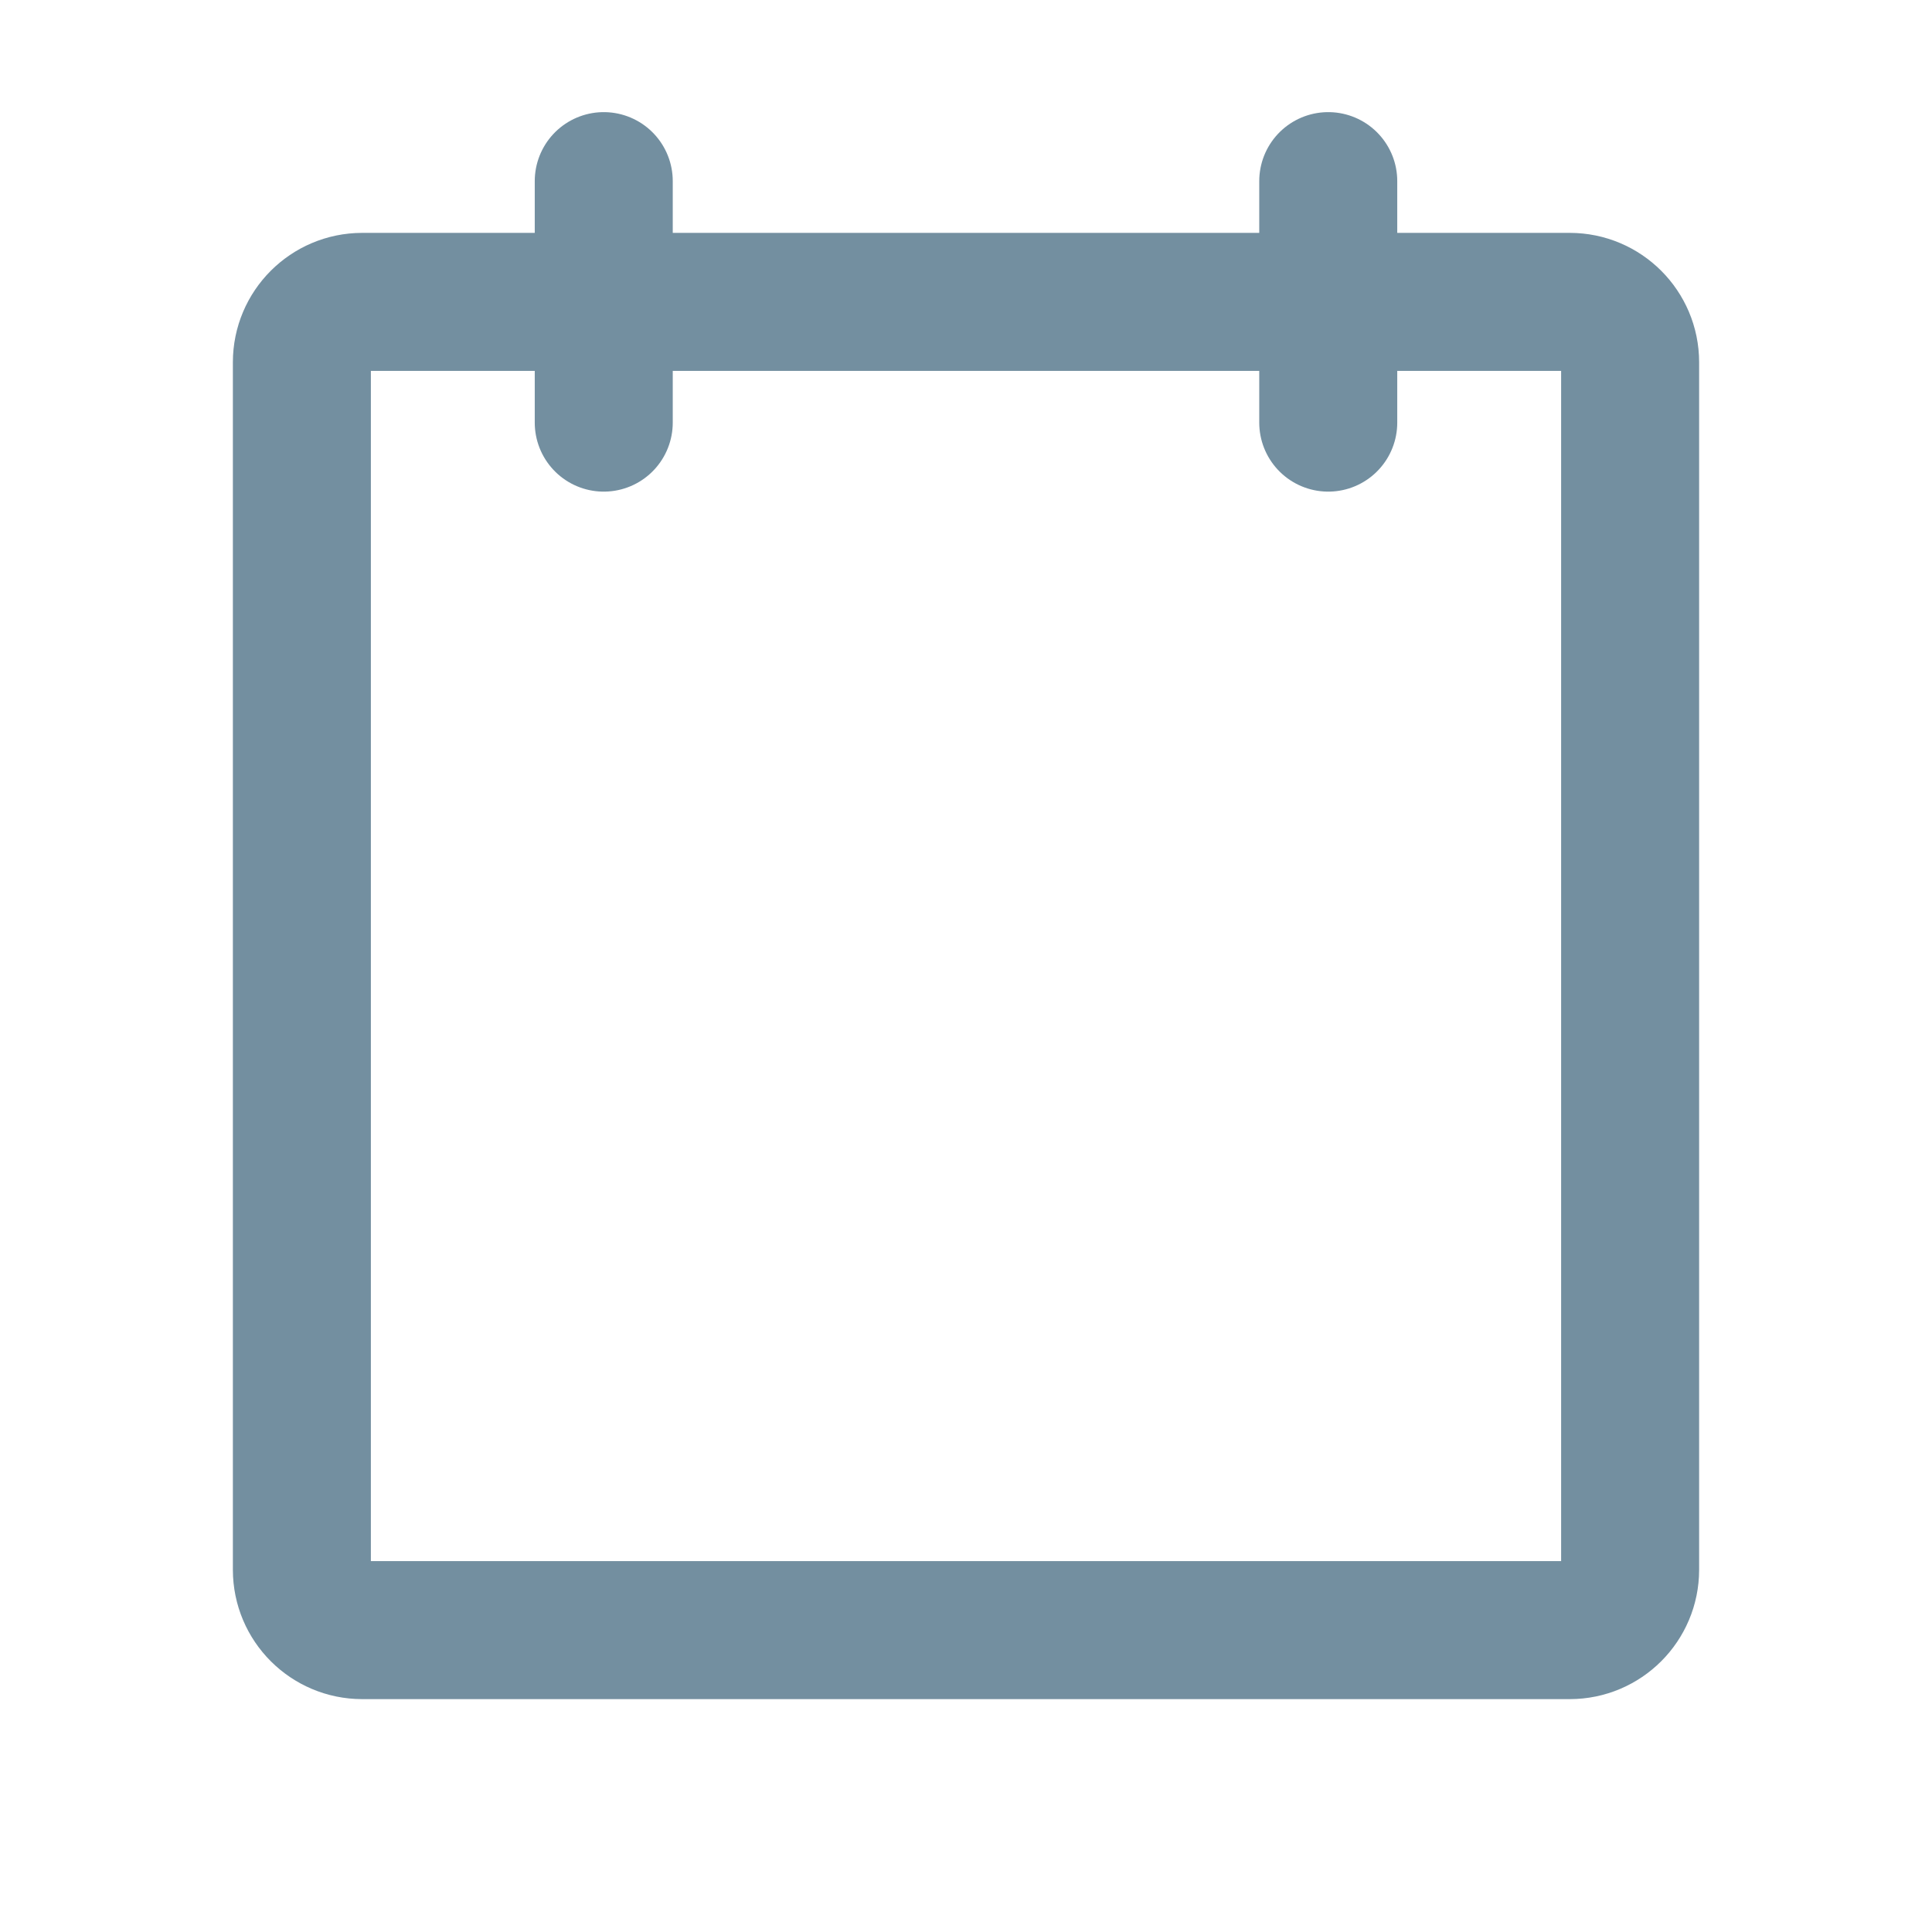 <svg width="28" height="28" viewBox="0 0 28 28" fill="none" xmlns="http://www.w3.org/2000/svg">
<path d="M22.75 4.375H5.25C4.767 4.375 4.375 4.767 4.375 5.25V22.75C4.375 23.233 4.767 23.625 5.25 23.625H22.75C23.233 23.625 23.625 23.233 23.625 22.75V5.25C23.625 4.767 23.233 4.375 22.75 4.375Z" stroke="#738FA0" stroke-width="2" stroke-linecap="round" stroke-linejoin="round"/>
<path d="M19.25 2.625V6.125" stroke="#738FA0" stroke-width="2" stroke-linecap="round" stroke-linejoin="round"/>
<path d="M8.75 2.625V6.125" stroke="#738FA0" stroke-width="2" stroke-linecap="round" stroke-linejoin="round"/>
</svg>
